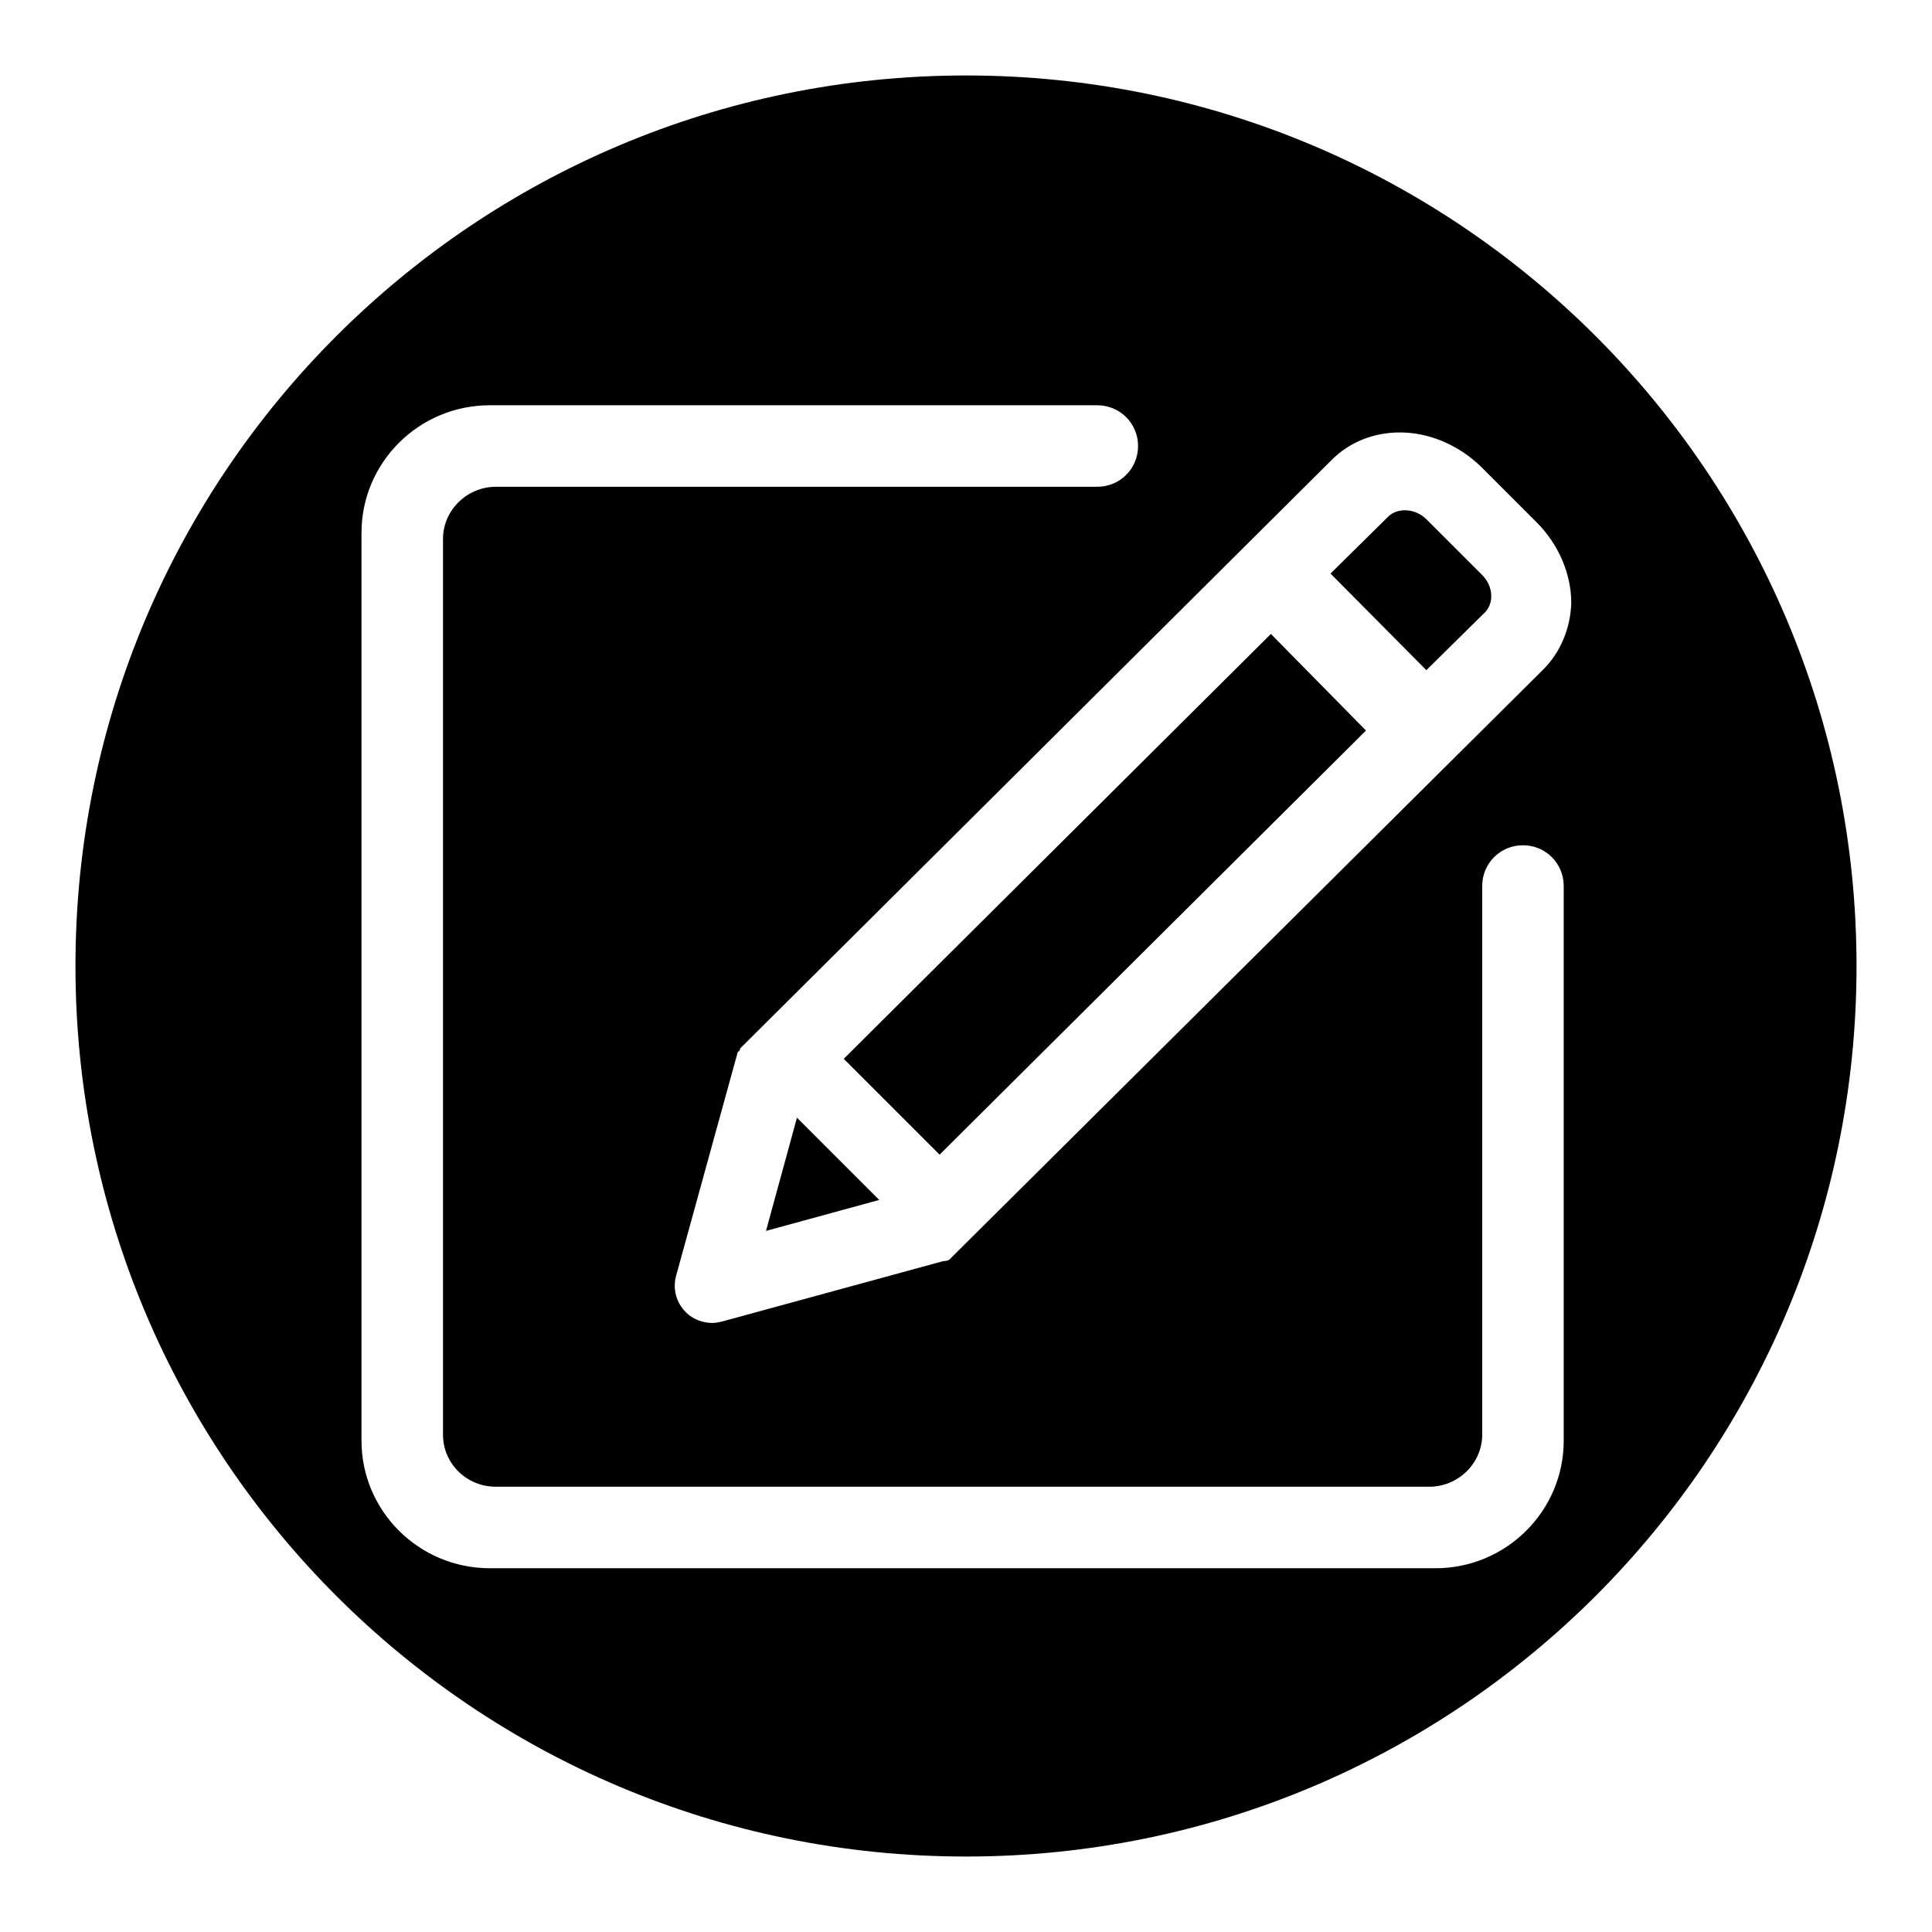 <?xml version="1.0" encoding="utf-8"?>
<!-- Svg Vector Icons : http://www.onlinewebfonts.com/icon -->
<!DOCTYPE svg PUBLIC "-//W3C//DTD SVG 1.1//EN" "http://www.w3.org/Graphics/SVG/1.1/DTD/svg11.dtd">
<svg version="1.1" xmlns="http://www.w3.org/2000/svg" xmlns:xlink="http://www.w3.org/1999/xlink" x="0px" y="0px" viewBox="0 0 256 256" enable-background="new 0 0 256 256" xml:space="preserve">
<g> <path fill="#000000" d="M111.8,140.3l12.7,12.7L181,96.8L168.4,84L111.8,140.3z M101.5,163.1l15-4.1l-10.9-10.9L101.5,163.1z  M189,68.8c-1.4-1.4-3.7-1.6-5-0.4l-7.7,7.6L189,88.8l7.8-7.7c0.5-0.5,0.8-1.3,0.8-2.1c0-1-0.4-2-1.2-2.8L189,68.8z M128,10 C62.8,10,10,62.8,10,128s52.8,118,118,118s118-52.8,118-118S193.2,10,128,10z M207.2,190.9c0,9.3-7.6,16.9-17,16.9H64.9 c-9.4,0-17-7.6-17-16.9V70.6c0-9.3,7.6-16.9,17-16.9h80.5c3,0,5.4,2.4,5.4,5.4c0,3-2.4,5.4-5.4,5.4H65.7c-3.8,0-7,3.1-7,6.9v118.7 c0,3.8,3.1,6.9,7,6.9h123.7c3.8,0,7-3.1,7-6.9v-72.7c0-3,2.4-5.4,5.4-5.4c3,0,5.4,2.4,5.4,5.4L207.2,190.9L207.2,190.9z  M204.5,88.7l-78.5,78c-0.2,0.3-0.6,0.4-0.9,0.4c0,0-0.1,0-0.1,0l-29.3,8c-0.4,0.1-0.9,0.2-1.3,0.2c-1.3,0-2.6-0.5-3.5-1.4 c-1.3-1.3-1.8-3.1-1.3-4.9l8.1-29.4c0-0.2,0.2-0.3,0.3-0.4c0.1-0.1,0-0.2,0.1-0.3l78.4-78c2.3-2.3,5.5-3.6,9-3.6 c3.9,0,7.8,1.7,10.7,4.5l7.4,7.4c2.9,2.9,4.6,6.8,4.6,10.7C208.1,83.2,206.8,86.4,204.5,88.7z"/></g>
</svg>
